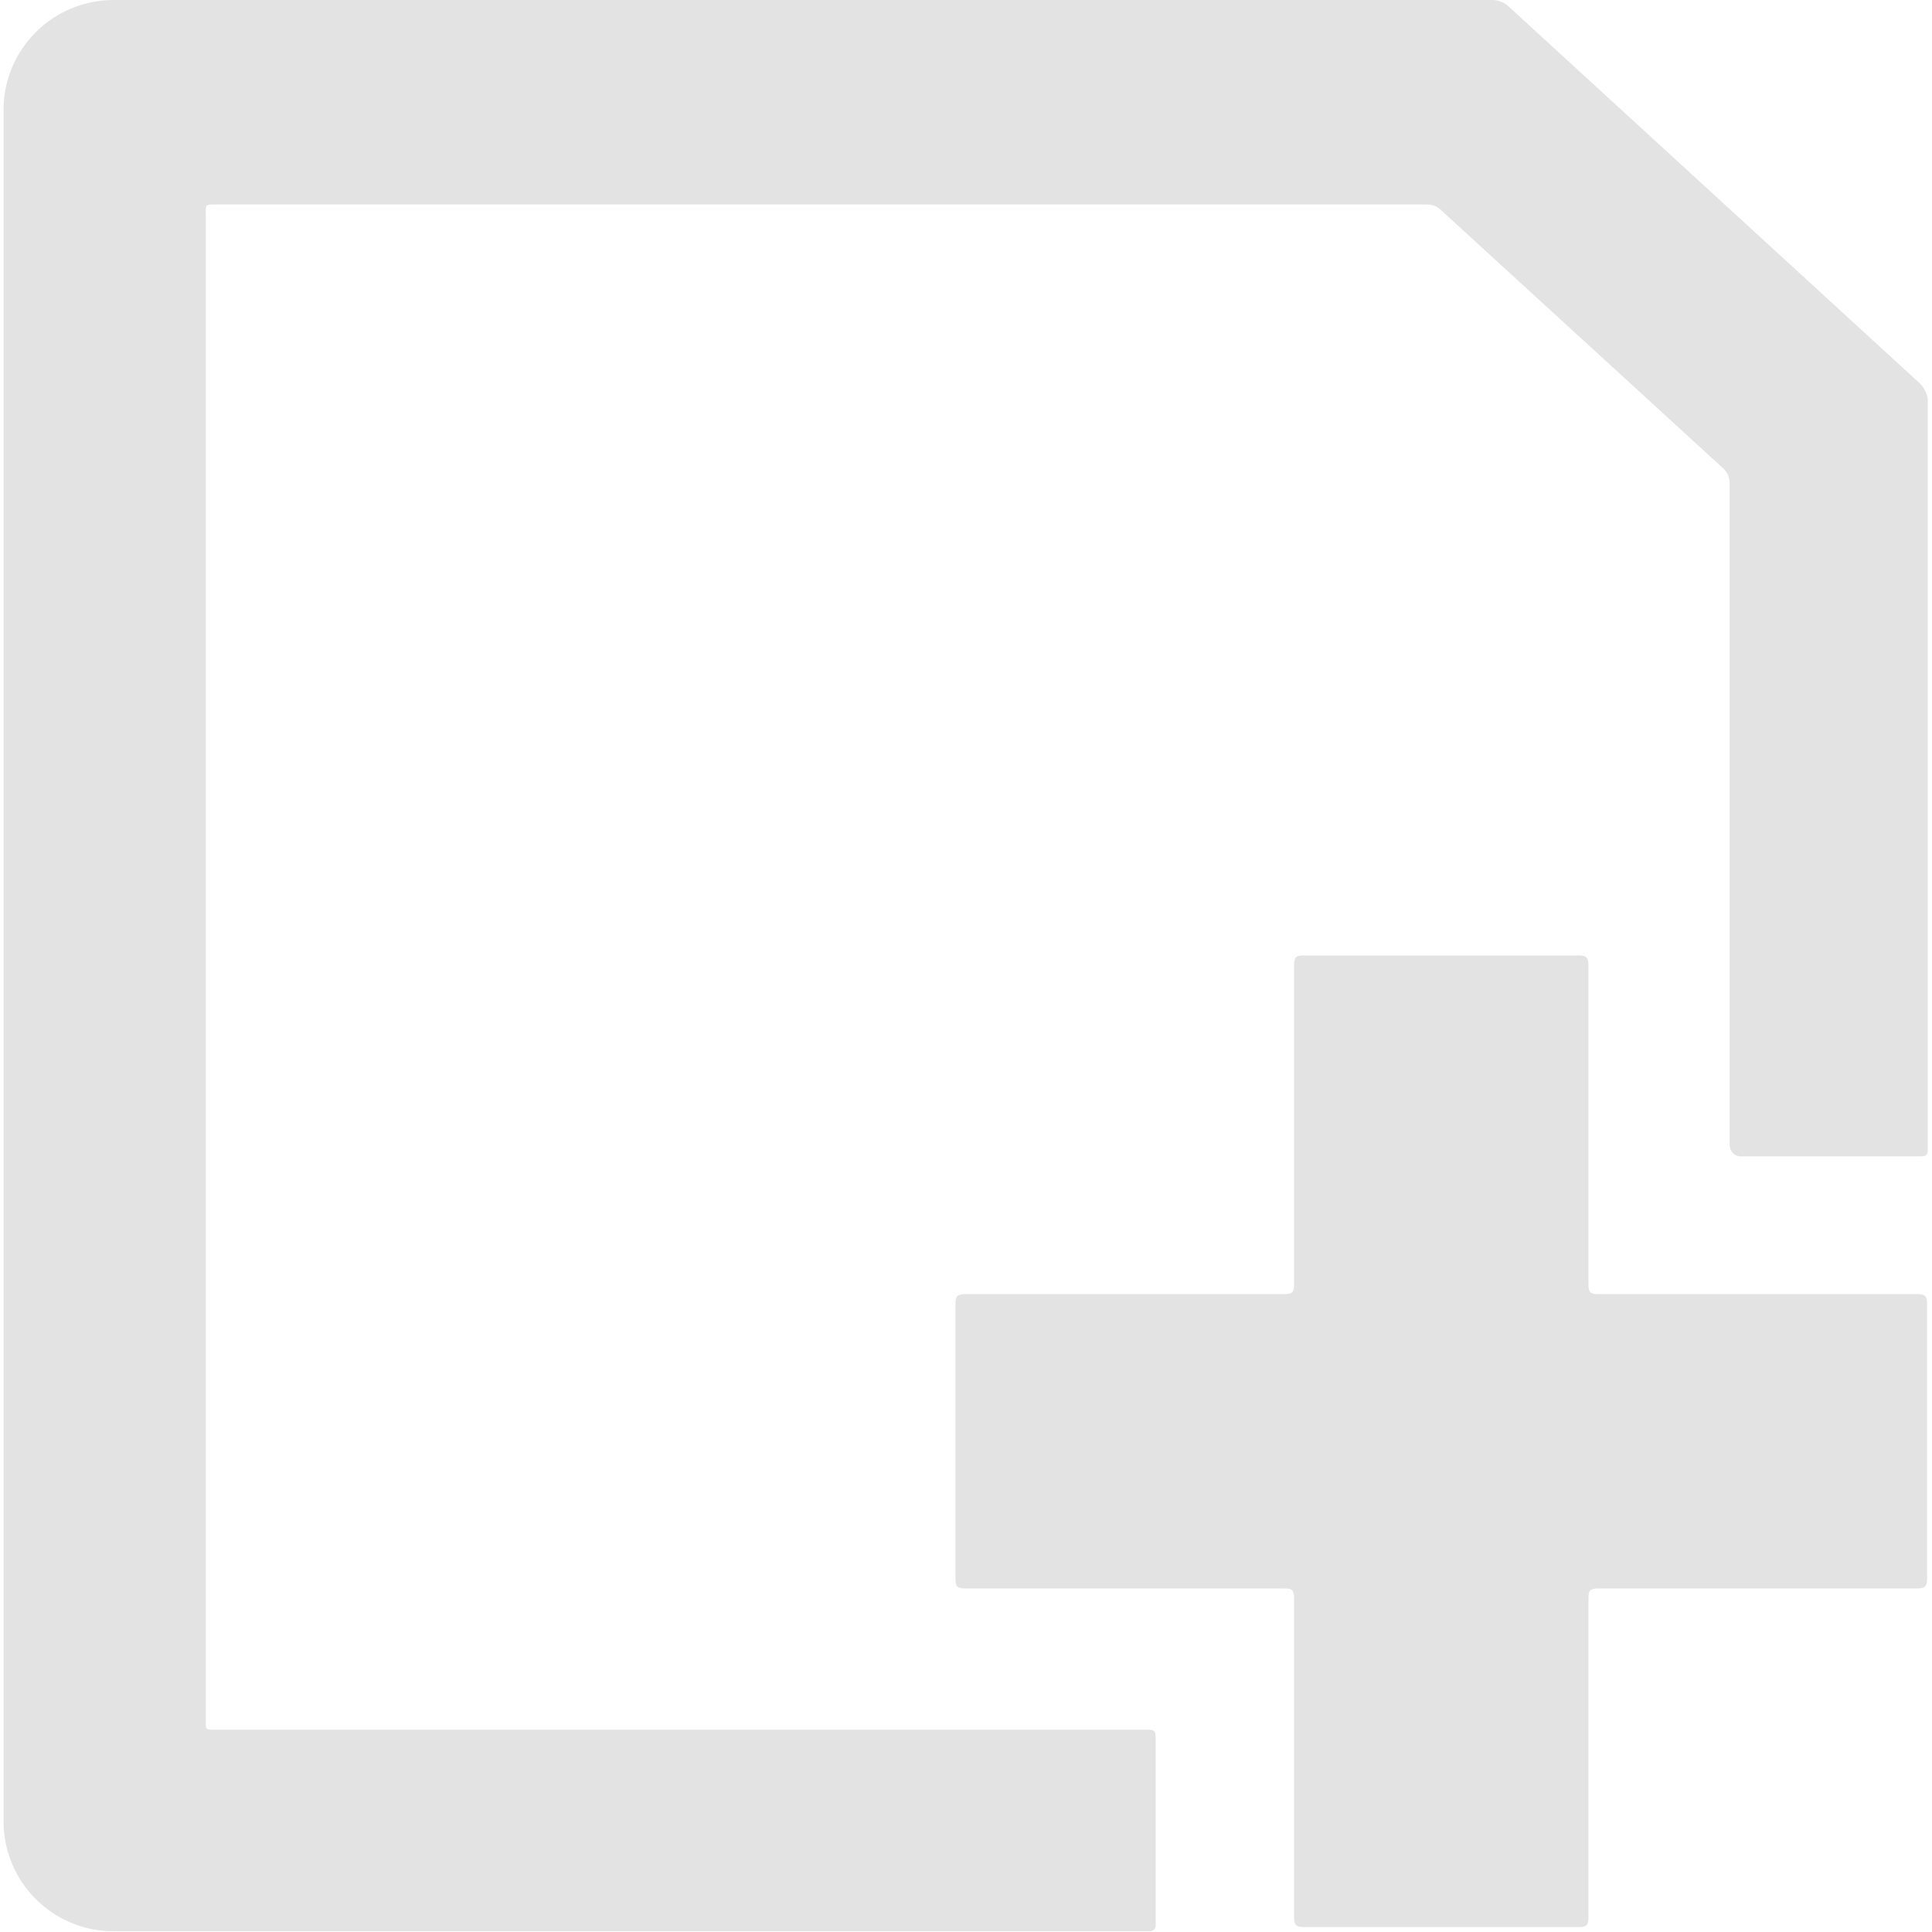 <?xml version="1.0" encoding="UTF-8"?> <svg xmlns:xlink="http://www.w3.org/1999/xlink" xmlns="http://www.w3.org/2000/svg" class="icon" x="0px" y="0px" viewBox="0 0 275 275" shape-rendering="geometricPrecision" width="275" height="275"><g fill="#E3E3E3"><path class="path1" d="M272.9,184.2c-15.1,0-30.3,0-45.4,0c-1.1,0-1.4-0.2-1.4-1.4c0-15.1,0-30.3,0-45.4c0-1.2-0.4-1.4-1.4-1.4h-39.1 c-1.1,0-1.4,0.2-1.4,1.4c0,15.1,0,30.3,0,45.4c0,1.1-0.2,1.4-1.4,1.4c-15.1,0-30.3,0-45.4,0c-1.2,0-1.4,0.4-1.4,1.4v39.1 c0,1.1,0.2,1.4,1.4,1.4c15.1,0,30.3,0,45.4,0c1.1,0,1.4,0.2,1.4,1.4c0,15.1,0,30.3,0,45.4c0,1.2,0.4,1.4,1.4,1.4h39.1 c1.1,0,1.4-0.2,1.4-1.4c0-15.1,0-30.3,0-45.4c0-1.1,0.2-1.4,1.4-1.4c15.1,0,30.3,0,45.4,0c1.2,0,1.4-0.4,1.4-1.4v-39.1 C274.3,184.6,274.1,184.2,272.9,184.2z" fill="#E3E3E3"></path><path class="path2" d="M273.3,54.6L214.6,0.8C214,0.3,213.2,0,212.5,0H16.2C7.5,0,0.5,7,0.5,15.7v243.5c0,8.7,7,15.7,15.7,15.7h147.5 c0.5,0,0.8-0.4,0.8-0.8v-26.2c0-1.7,0-1.7-1.8-1.7H30.9c-1.8,0-1.6,0.1-1.6-1.6c0-71.3,0-142.5,0-213.8c0-1.8-0.2-1.7,1.7-1.7 c31.9,0,63.9,0,95.8,0c25.4,0,50.7,0,76.1,0c0.8,0,1.4,0.1,2.1,0.7l40.1,36.7c0.8,0.7,1.1,1.4,1.1,2.4v94.1c0,0.9,0.7,1.6,1.6,1.6 h25c1.6,0,1.6,0,1.6-1.7v-106C274.3,56,273.9,55.2,273.3,54.6z" fill="#E3E3E3"></path></g></svg> 